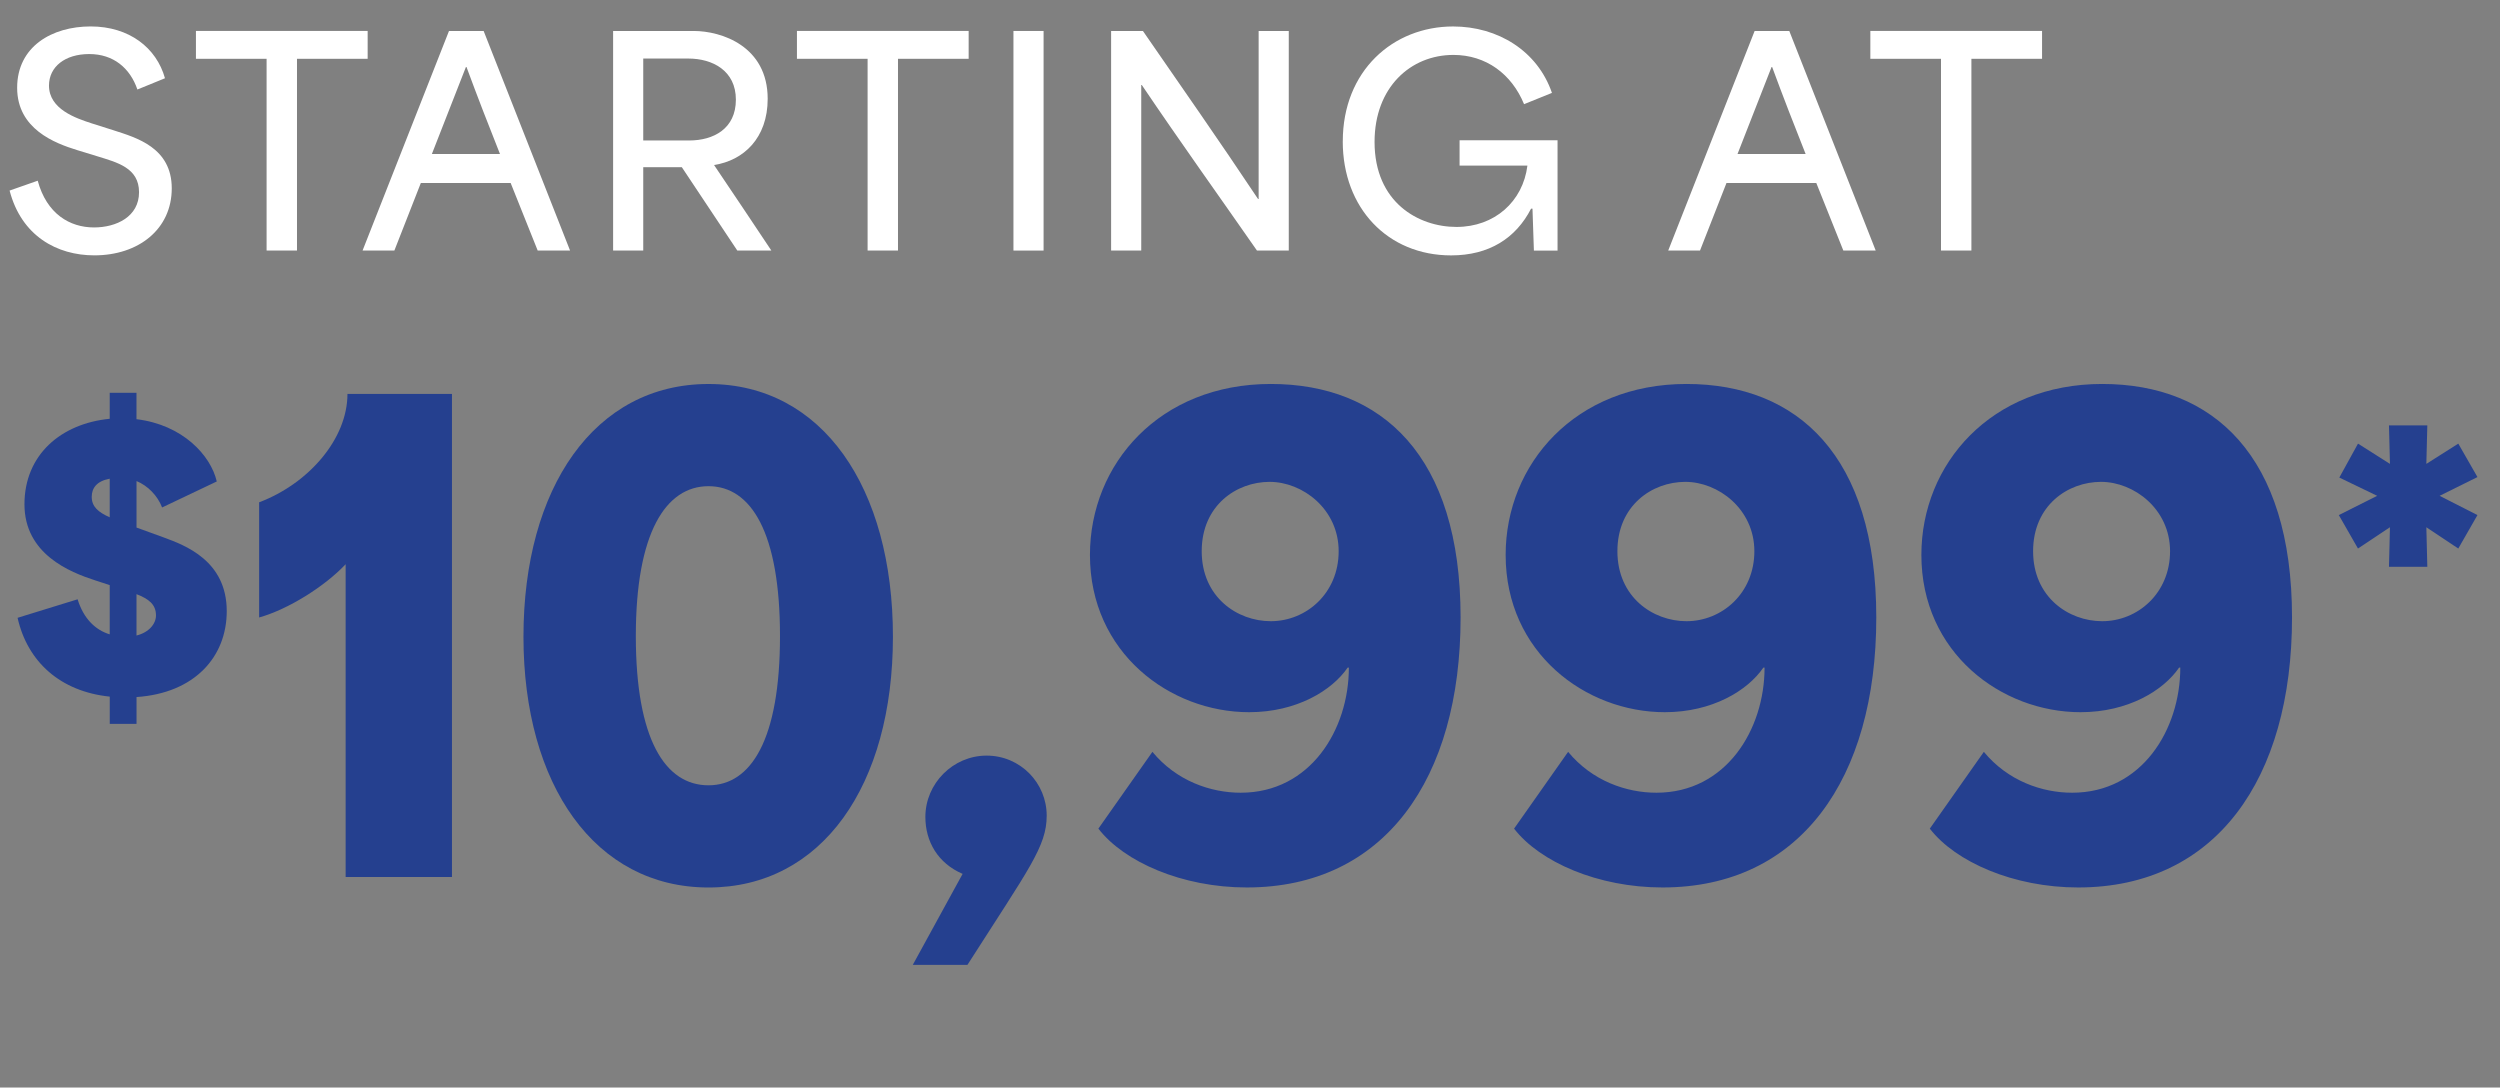 <?xml version="1.0" encoding="UTF-8"?>
<svg id="Layer_2" data-name="Layer 2" xmlns="http://www.w3.org/2000/svg" viewBox="0 0 745.13 324.14">
  <rect x="0" y="0" width="745.13" height="324.14" fill="#808080" stroke="none"/>
  <defs>
    <style>
      .cls-1 {
        fill: #25408f;
      }

      .cls-2 {
        fill: #25408f;
      }

      .cls-3 {
        fill: #fff;
      }
    </style>
  </defs>
  <g id="Layer_1-2" data-name="Layer 1">
    <g>
      <path class="cls-2" d="M32.7,207.63c-14.7-1.53-24.5-10.34-27.46-23.49l17.89-5.52c1.82,5.87,5.36,9.16,9.57,10.45v-14.68l-4.33-1.41c-7.63-2.47-21.08-7.87-21.08-22.67s10.94-24.08,25.41-25.49v-7.75h7.98v7.87c13.67,1.64,22.1,10.69,23.93,18.56l-16.29,7.75c-1.37-3.52-4.22-6.46-7.63-7.87v13.86l8.09,2.94c6.38,2.35,18.8,6.93,18.8,21.97,0,13.63-9.57,24.43-26.89,25.61v7.99h-7.98v-8.1ZM32.7,154.19v-11.51c-3.87.7-5.36,2.82-5.36,5.4,0,2.94,1.94,4.58,5.36,6.11ZM46.49,183.43c0-3.29-2.17-4.93-5.81-6.34v12.33c3.76-.94,5.81-3.52,5.81-5.99Z"/>
      <g>
        <path class="cls-1" d="M103.02,168.17c-6.27,6.65-17.19,13.47-25.78,15.87v-34.33c14.68-5.54,26.32-18.83,26.32-32.3h31.15v143.98h-31.69v-93.22Z"/>
        <path class="cls-1" d="M156.02,189.76c0-44.3,21.13-75.31,55.15-75.31s54.97,31.01,54.97,75.31-21.13,74.76-54.97,74.76-55.15-30.64-55.15-74.76ZM211.17,234.06c12.71,0,21.31-13.66,21.31-44.48s-8.59-44.67-21.31-44.67-21.66,13.84-21.66,44.67,8.77,44.48,21.66,44.48Z"/>
        <path class="cls-1" d="M286.91,260.46c-7.34-3.14-11.1-9.6-11.1-16.98,0-9.97,8.24-18.27,18.26-18.27s17.9,8.12,17.9,17.9c0,9.23-5.37,15.87-23.63,44.48h-16.29l14.86-27.13Z"/>
        <path class="cls-1" d="M327.37,246.98l16.11-22.89c7.16,8.68,17.37,12.18,26.32,12.18,20.77,0,32.23-18.83,32.23-37.29h-.36c-4.66,6.83-15.22,13.29-29.36,13.29-23.63,0-47.45-17.72-47.45-46.88,0-27.13,20.77-50.95,53.89-50.95s56.58,21.41,56.58,69.59-22.74,80.48-63.74,80.48c-19.16,0-36.53-7.57-44.22-17.54ZM378.76,185.15c10.56,0,20.23-8.31,20.23-20.86s-10.74-20.67-20.59-20.67-20.23,7.01-20.23,20.67,10.56,20.86,20.59,20.86Z"/>
        <path class="cls-1" d="M451.27,246.98l16.11-22.89c7.16,8.68,17.37,12.18,26.32,12.18,20.77,0,32.23-18.83,32.23-37.29h-.36c-4.66,6.83-15.22,13.29-29.36,13.29-23.63,0-47.45-17.72-47.45-46.88,0-27.13,20.77-50.95,53.89-50.95s56.58,21.41,56.58,69.59-22.74,80.48-63.74,80.48c-19.16,0-36.53-7.57-44.22-17.54ZM502.66,185.15c10.56,0,20.23-8.31,20.23-20.86s-10.74-20.67-20.59-20.67-20.23,7.01-20.23,20.67,10.56,20.86,20.59,20.86Z"/>
        <path class="cls-1" d="M575.18,246.98l16.11-22.89c7.16,8.68,17.37,12.18,26.32,12.18,20.77,0,32.23-18.83,32.23-37.29h-.36c-4.66,6.83-15.22,13.29-29.36,13.29-23.63,0-47.45-17.72-47.45-46.88,0-27.13,20.77-50.95,53.89-50.95s56.58,21.41,56.58,69.59-22.74,80.48-63.74,80.48c-19.16,0-36.53-7.57-44.22-17.54ZM626.56,185.15c10.56,0,20.23-8.31,20.23-20.86s-10.74-20.67-20.59-20.67-20.23,7.01-20.23,20.67,10.56,20.86,20.59,20.86Z"/>
      </g>
      <path class="cls-2" d="M712.32,157.15l-9.52,6.34-5.71-9.97,11.43-5.74-11.28-5.44,5.57-10.12,9.52,6.04-.29-11.48h11.43l-.29,11.48,9.52-6.04,5.71,9.97-11.28,5.59,11.28,5.74-5.71,9.97-9.52-6.34.29,11.78h-11.43l.29-11.78Z"/>
      <g>
        <path class="cls-3" d="M2.85,56.8l8.39-2.94c2.68,9.9,9.57,13.93,16.78,13.93,6.63,0,13.42-3.19,13.42-10.49s-6.54-8.89-12.5-10.74l-6.04-1.85c-6.46-2.01-17.79-6.21-17.79-18.54S15.52,7.88,27.02,7.88s19.63,6.38,22.15,15.44l-8.22,3.36c-2.18-6.38-7.13-10.57-14.35-10.57s-12,3.78-12,9.4c0,7.05,8.06,9.73,12.67,11.24l6.63,2.1c6.71,2.18,17.29,5.12,17.29,17.29s-9.9,19.97-23.07,19.97c-11.16,0-21.73-5.79-25.26-19.3Z"/>
        <path class="cls-3" d="M58.4,17.53v-8.31h51.18v8.31h-21.06v57.14h-9.06V17.53h-21.06Z"/>
        <path class="cls-3" d="M133.83,9.23h10.32l25.76,65.45h-9.65l-8.06-20.14h-26.77c-2.68,6.71-5.2,13.42-7.89,20.14h-9.48l25.76-65.45ZM149.02,45.9c-3.27-8.22-6.8-17.29-9.98-25.93h-.17l-10.15,25.93h20.31Z"/>
        <path class="cls-3" d="M182.74,9.23h24c8.31,0,22.07,4.53,22.07,20.22,0,11.75-7.22,18.38-15.94,19.72v.08c5.71,8.48,11.41,16.95,17.03,25.42h-10.15l-16.53-24.84h-11.5v24.84h-8.98V9.23ZM205.4,41.87c7.3,0,13.93-3.52,13.93-12.17s-6.96-12.25-14.18-12.25h-13.43v24.42h13.68Z"/>
        <path class="cls-3" d="M237.53,17.53v-8.31h51.18v8.31h-21.06v57.14h-9.06V17.53h-21.06Z"/>
        <path class="cls-3" d="M302.06,9.23h8.98v65.45h-8.98V9.23Z"/>
        <path class="cls-3" d="M331.17,9.23h9.48c11.41,16.53,22.82,32.81,34.32,50.09h.17V9.23h8.98v65.45h-9.48c-11.33-16.28-22.82-32.3-34.32-49.34h-.17v49.34h-8.98V9.23Z"/>
        <path class="cls-3" d="M400.22,42.12c0-20.98,14.94-34.23,32.89-34.23,13.34,0,25.17,7.3,29.45,19.8l-8.31,3.36c-3.69-8.98-11.33-14.68-21.06-14.68-12.75,0-23.5,9.65-23.5,25.93,0,18.04,13.09,25.34,24.42,25.34s19.8-7.55,21.14-18.29h-20.22v-7.55h29.2v32.89h-7.05c-.17-4.11-.25-8.39-.42-12.5h-.42c-4.53,8.81-12.5,13.93-23.83,13.93-18.88,0-32.3-14.1-32.3-33.98Z"/>
        <path class="cls-3" d="M522.98,9.23h10.32l25.76,65.45h-9.65l-8.06-20.14h-26.77c-2.68,6.71-5.2,13.42-7.89,20.14h-9.48l25.76-65.45ZM538.17,45.9c-3.27-8.22-6.8-17.29-9.98-25.93h-.17l-10.15,25.93h20.31Z"/>
        <path class="cls-3" d="M557.46,17.53v-8.31h51.18v8.31h-21.06v57.14h-9.06V17.53h-21.06Z"/>
      </g>
    </g>
  </g>
</svg>